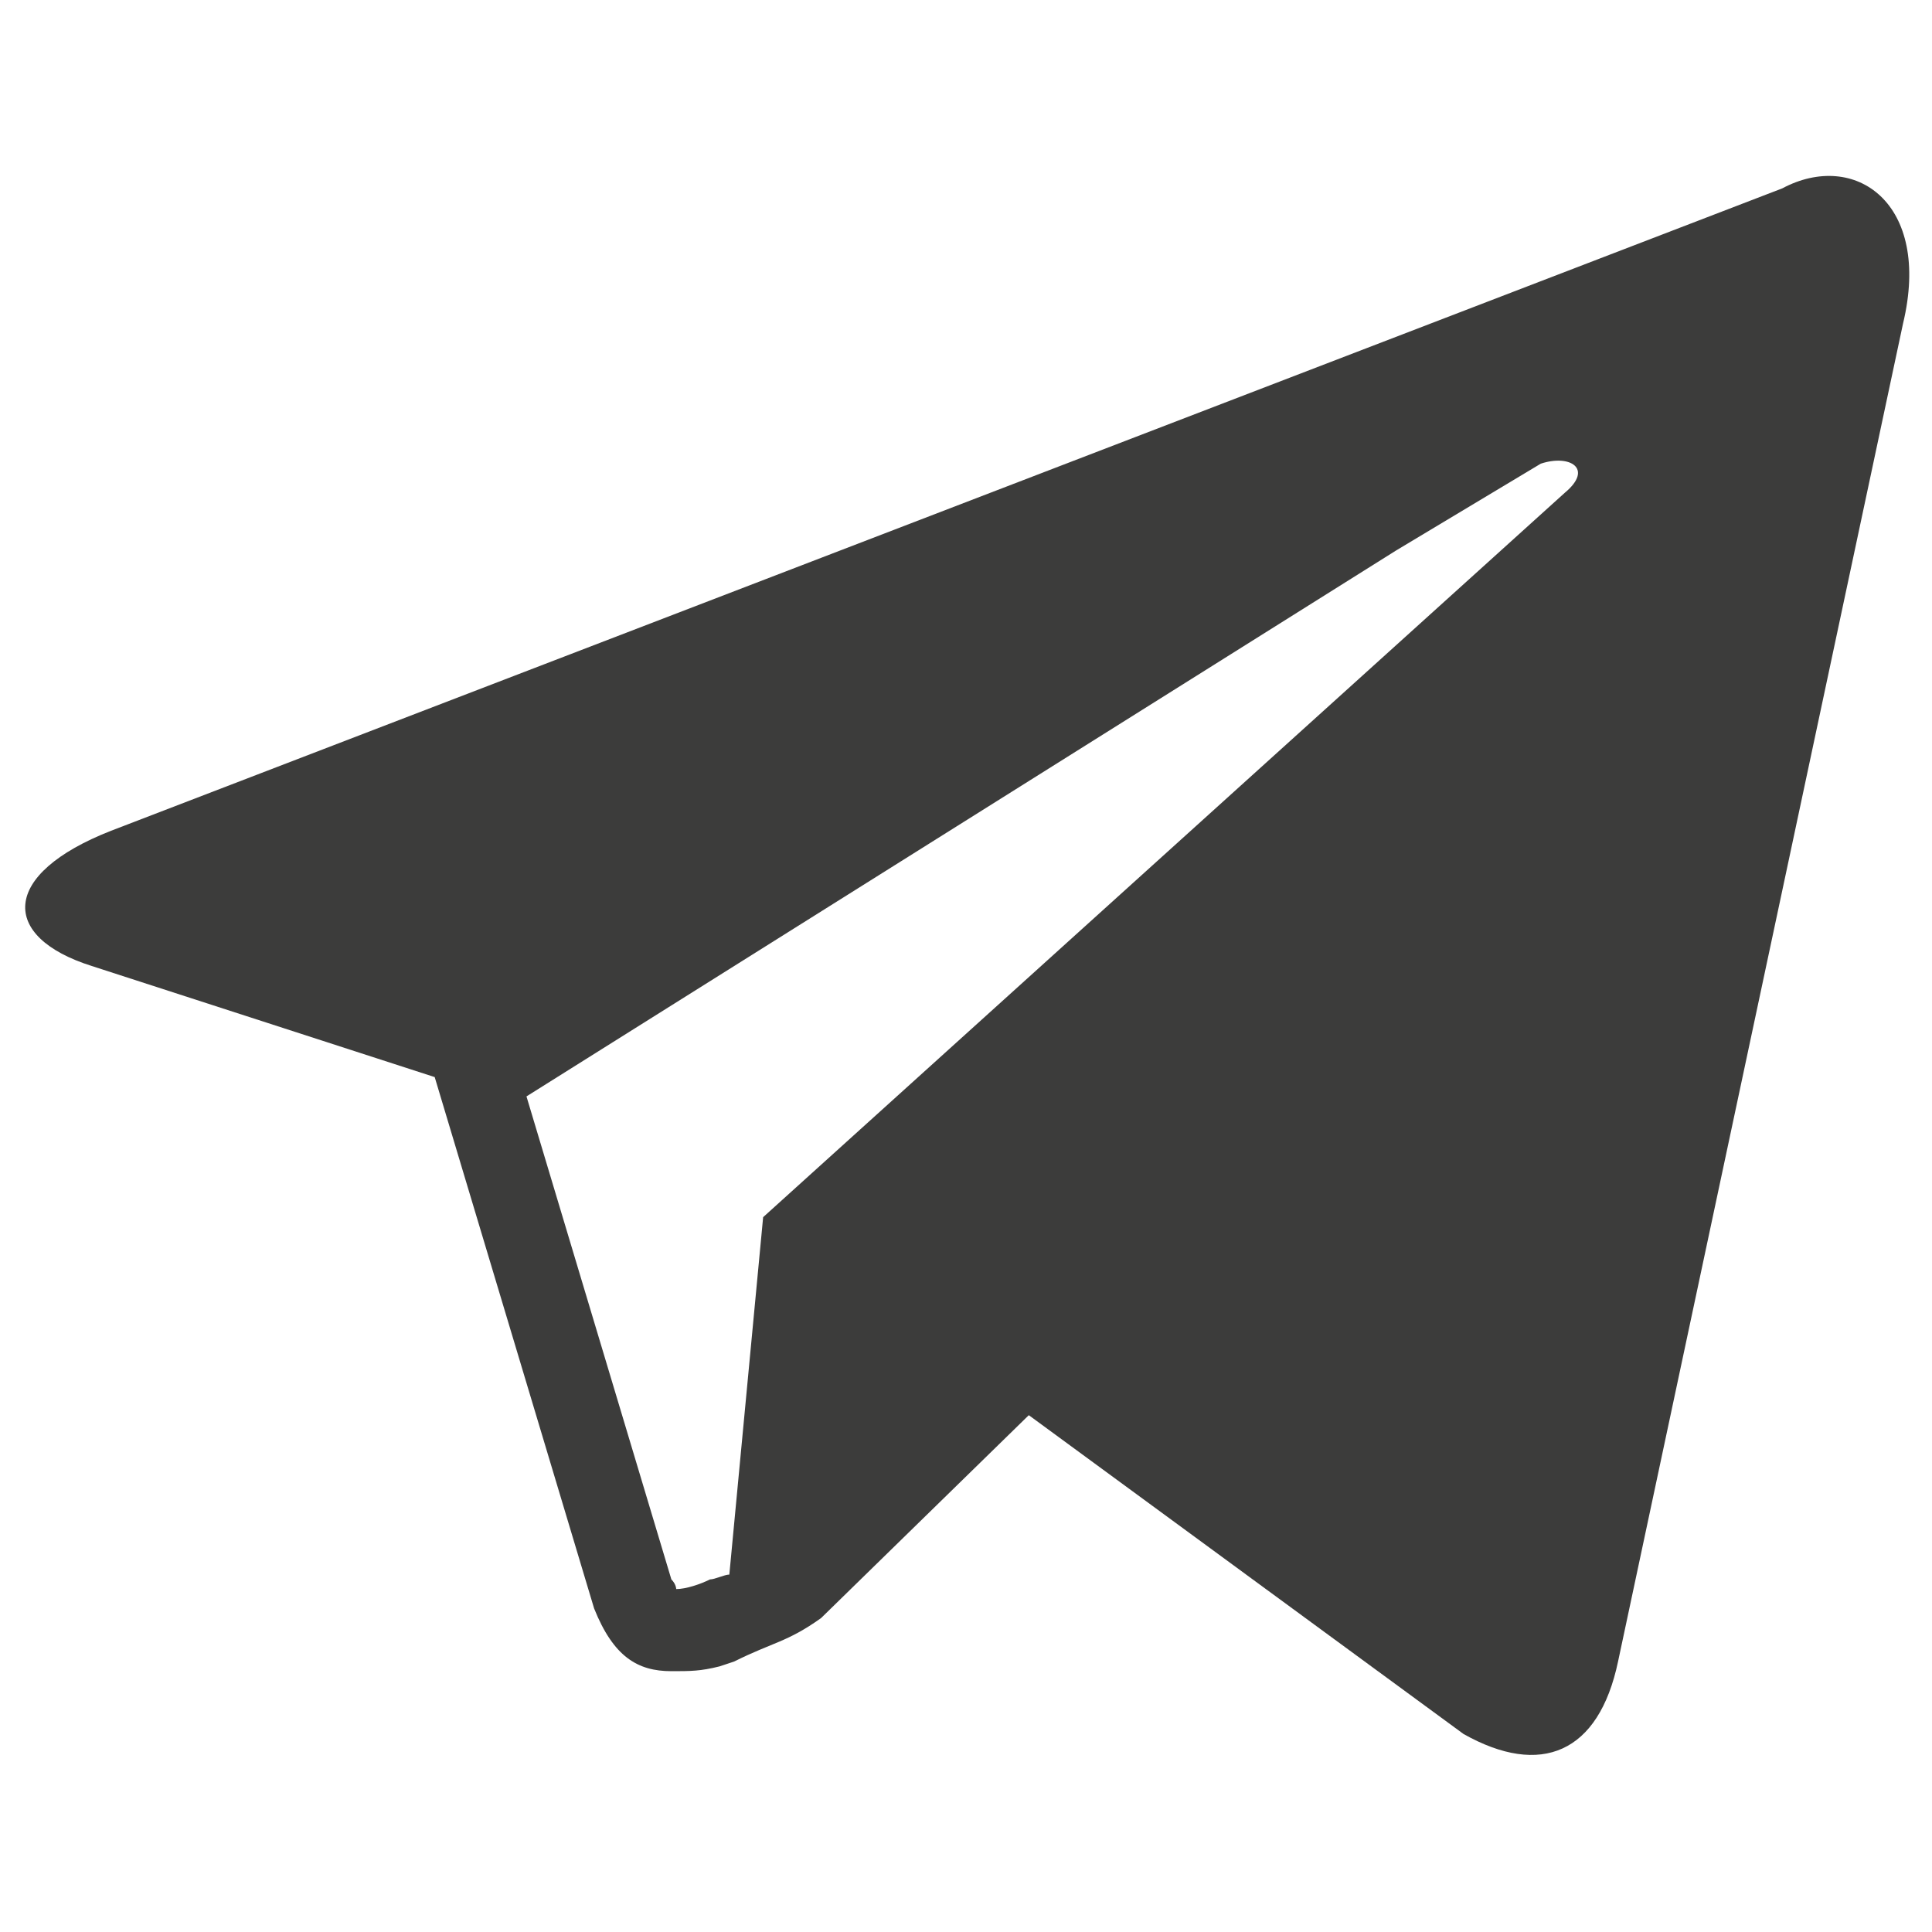 <?xml version="1.0" encoding="utf-8"?>
<!-- Generator: Adobe Illustrator 26.1.0, SVG Export Plug-In . SVG Version: 6.00 Build 0)  -->
<svg version="1.1" id="Слой_1" xmlns="http://www.w3.org/2000/svg" xmlns:xlink="http://www.w3.org/1999/xlink" x="0px" y="0px"
	 viewBox="0 0 40 40" style="enable-background:new 0 0 40 40;" xml:space="preserve">
<style type="text/css">
	.st0{fill:#3C3C3B;}
</style>
<path class="st0" d="M36.9,3.9L2.3,17.2C0,18.1,0,19.4,1.9,20L9,22.3l3.3,11l0,0c0.4,1,0.9,1.3,1.6,1.3c0.4,0,0.6,0,1-0.1l0.3-0.1
	c0.8-0.4,1.1-0.4,1.8-0.9l4.3-4.2l9,6.6c1.6,0.9,2.8,0.4,3.2-1.5l5.9-27.7C40,4.2,38.4,3.1,36.9,3.9z M32.4,10.2l-16.6,15l0,0l0,0
	l0,0l0,0l-0.7,7.4l0,0c-0.1,0-0.3,0.1-0.4,0.1c-0.2,0.1-0.5,0.2-0.7,0.2c0,0,0-0.1-0.1-0.2l-3-10l18-11.3l3-1.8
	C32.5,9.4,33,9.7,32.4,10.2z"/>
</svg>
